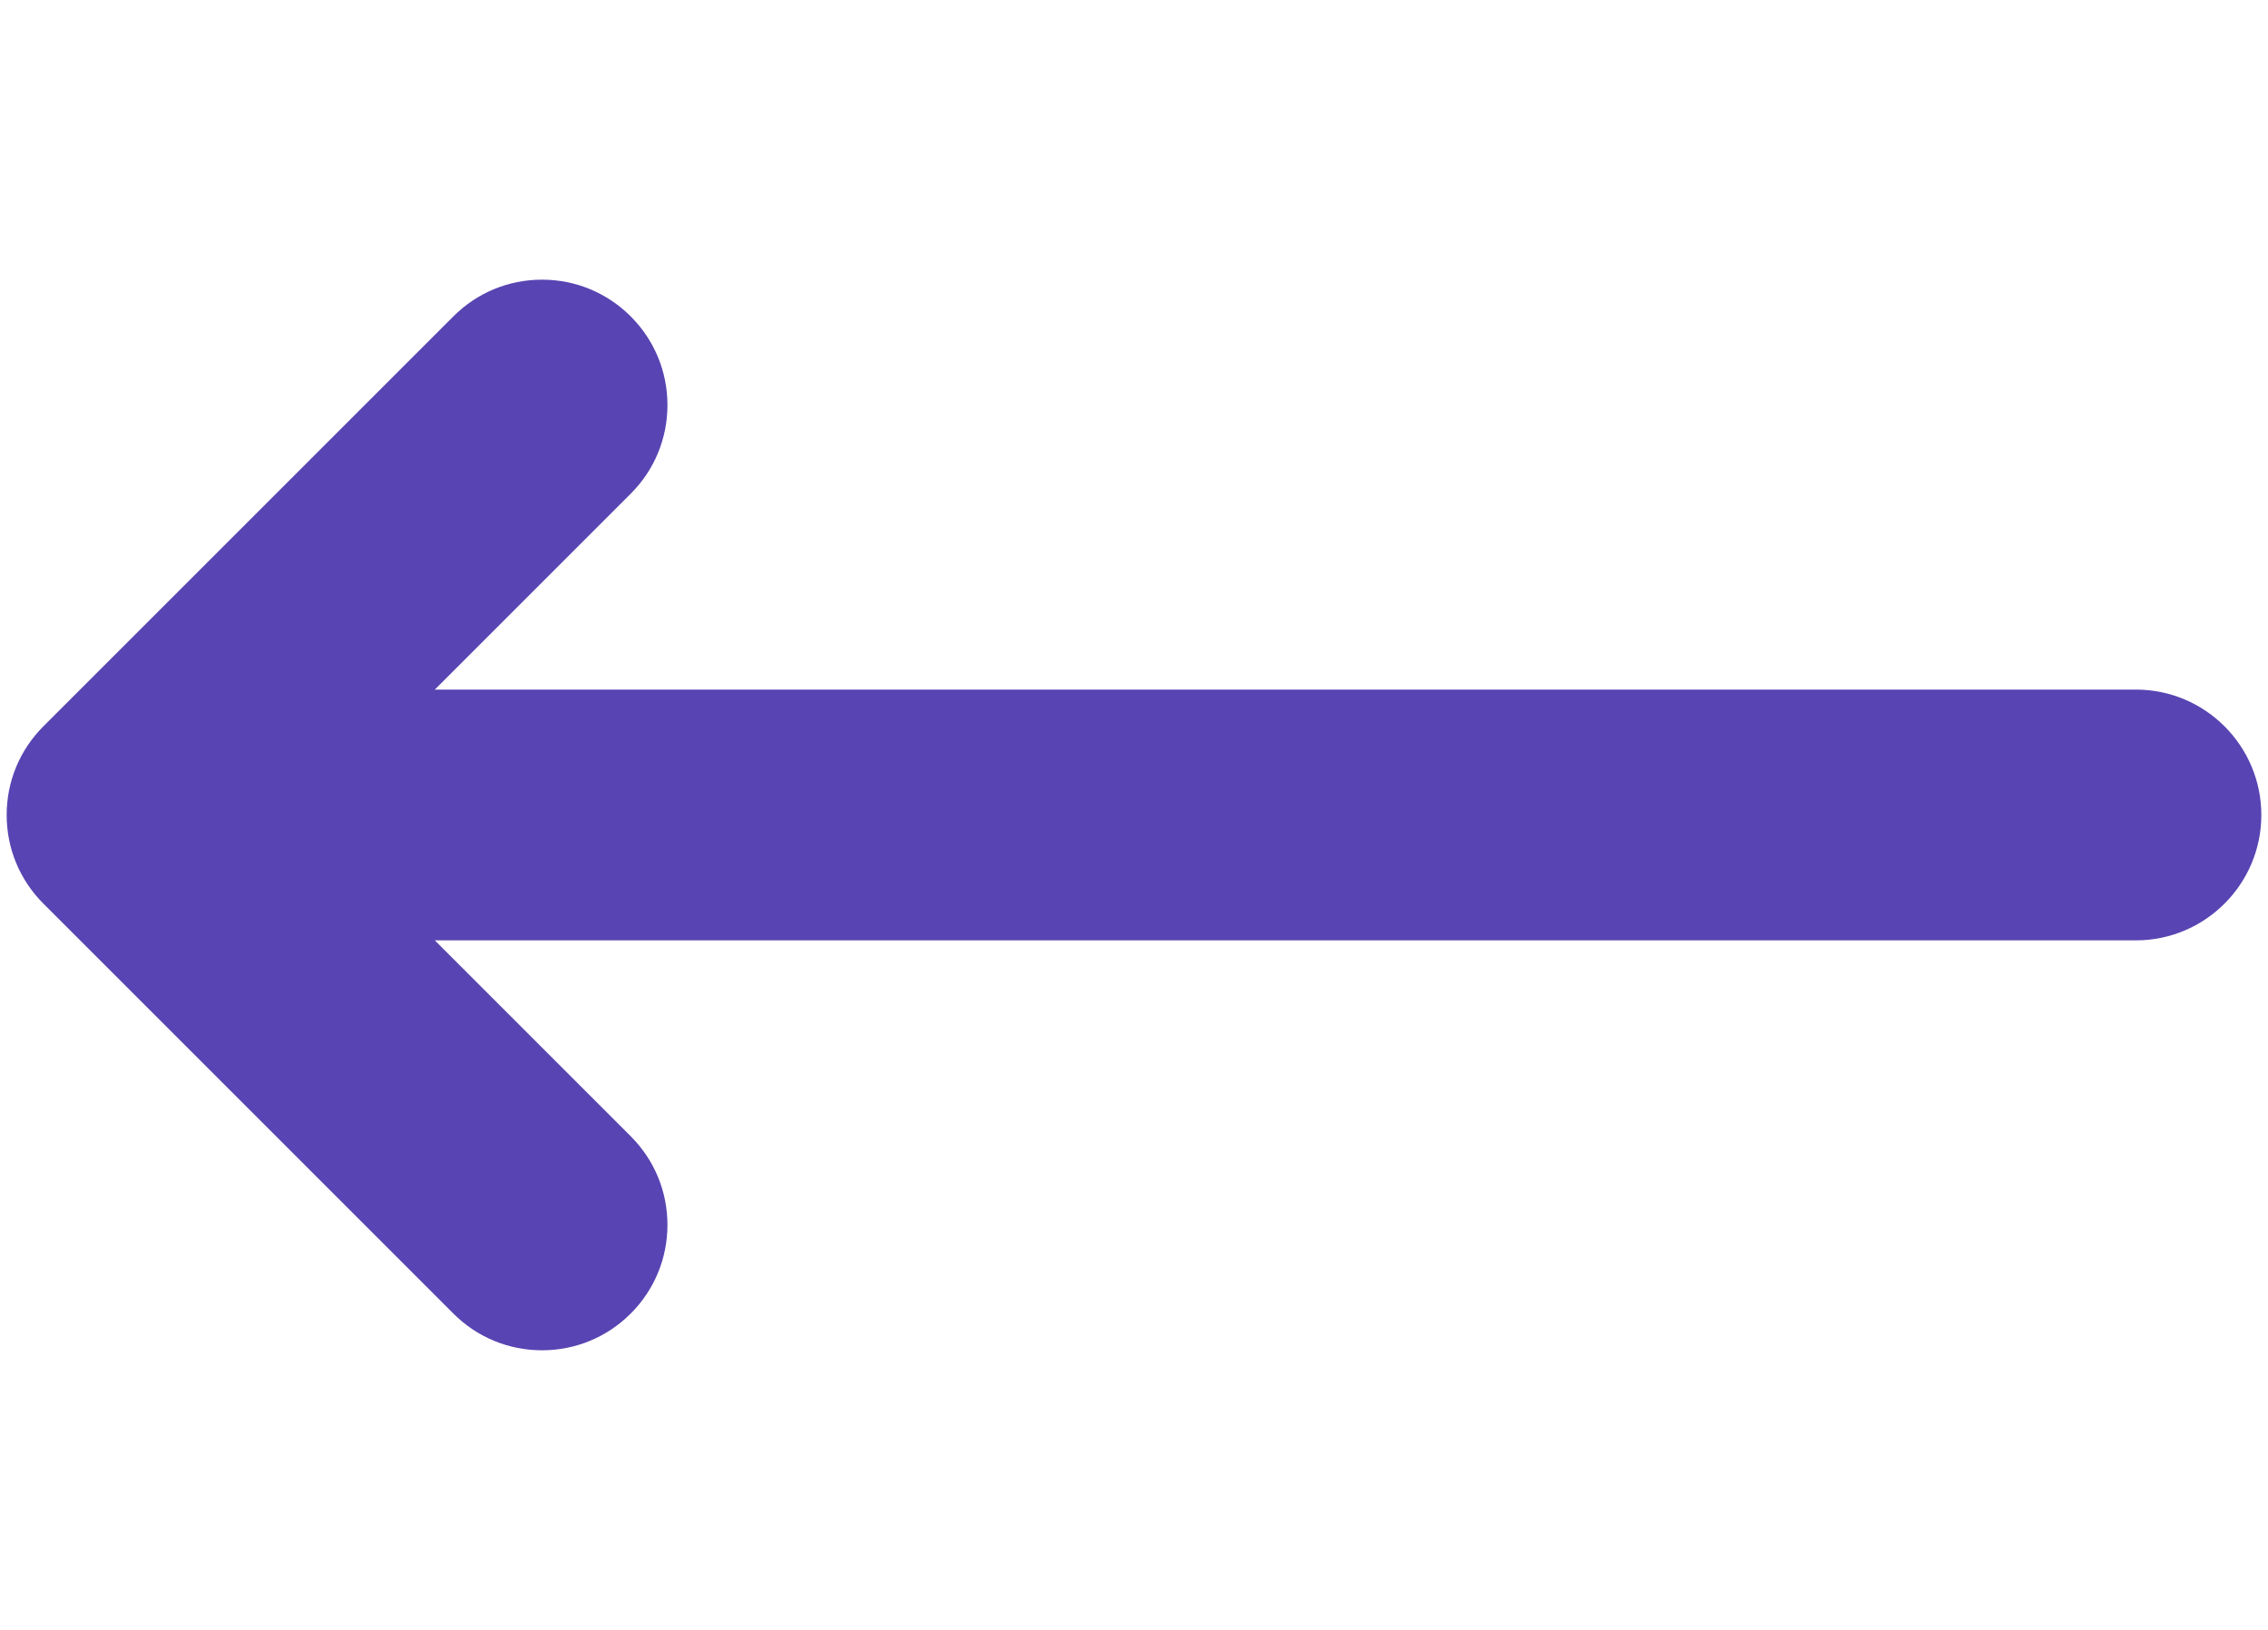 <?xml version="1.0" encoding="utf-8"?>
<!-- Generator: Adobe Illustrator 17.0.0, SVG Export Plug-In . SVG Version: 6.00 Build 0)  -->
<!DOCTYPE svg PUBLIC "-//W3C//DTD SVG 1.1//EN" "http://www.w3.org/Graphics/SVG/1.1/DTD/svg11.dtd">
<svg version="1.1" id="Capa_1" xmlns="http://www.w3.org/2000/svg" xmlns:xlink="http://www.w3.org/1999/xlink" x="0px" y="0px"
	 width="556.502px" height="400.004px" viewBox="0 0 556.502 400.004" enable-background="new 0 0 556.502 400.004"
	 xml:space="preserve">
<path fill="#5844b2" d="M524.094,169.23H106.692l48.064-48.067c5.812-5.808,9.015-13.536,9.015-21.758c0-8.222-3.202-15.95-9.016-21.76
	c-5.811-5.81-13.539-9.011-21.758-9.011c-8.224,0-15.951,3.203-21.759,9.019L10.651,178.242C4.839,184.05,1.636,191.779,1.636,200
	c0,8.222,3.202,15.95,9.017,21.759l100.589,100.595c5.808,5.812,13.536,9.015,21.758,9.015c8.222,0,15.949-3.202,21.759-9.015
	c5.81-5.806,9.012-13.535,9.012-21.757c0-8.223-3.203-15.95-9.018-21.759l-48.062-48.068h417.403
	c16.967,0,30.772-13.804,30.772-30.772C554.866,183.033,541.062,169.23,524.094,169.23z"/>
</svg>

